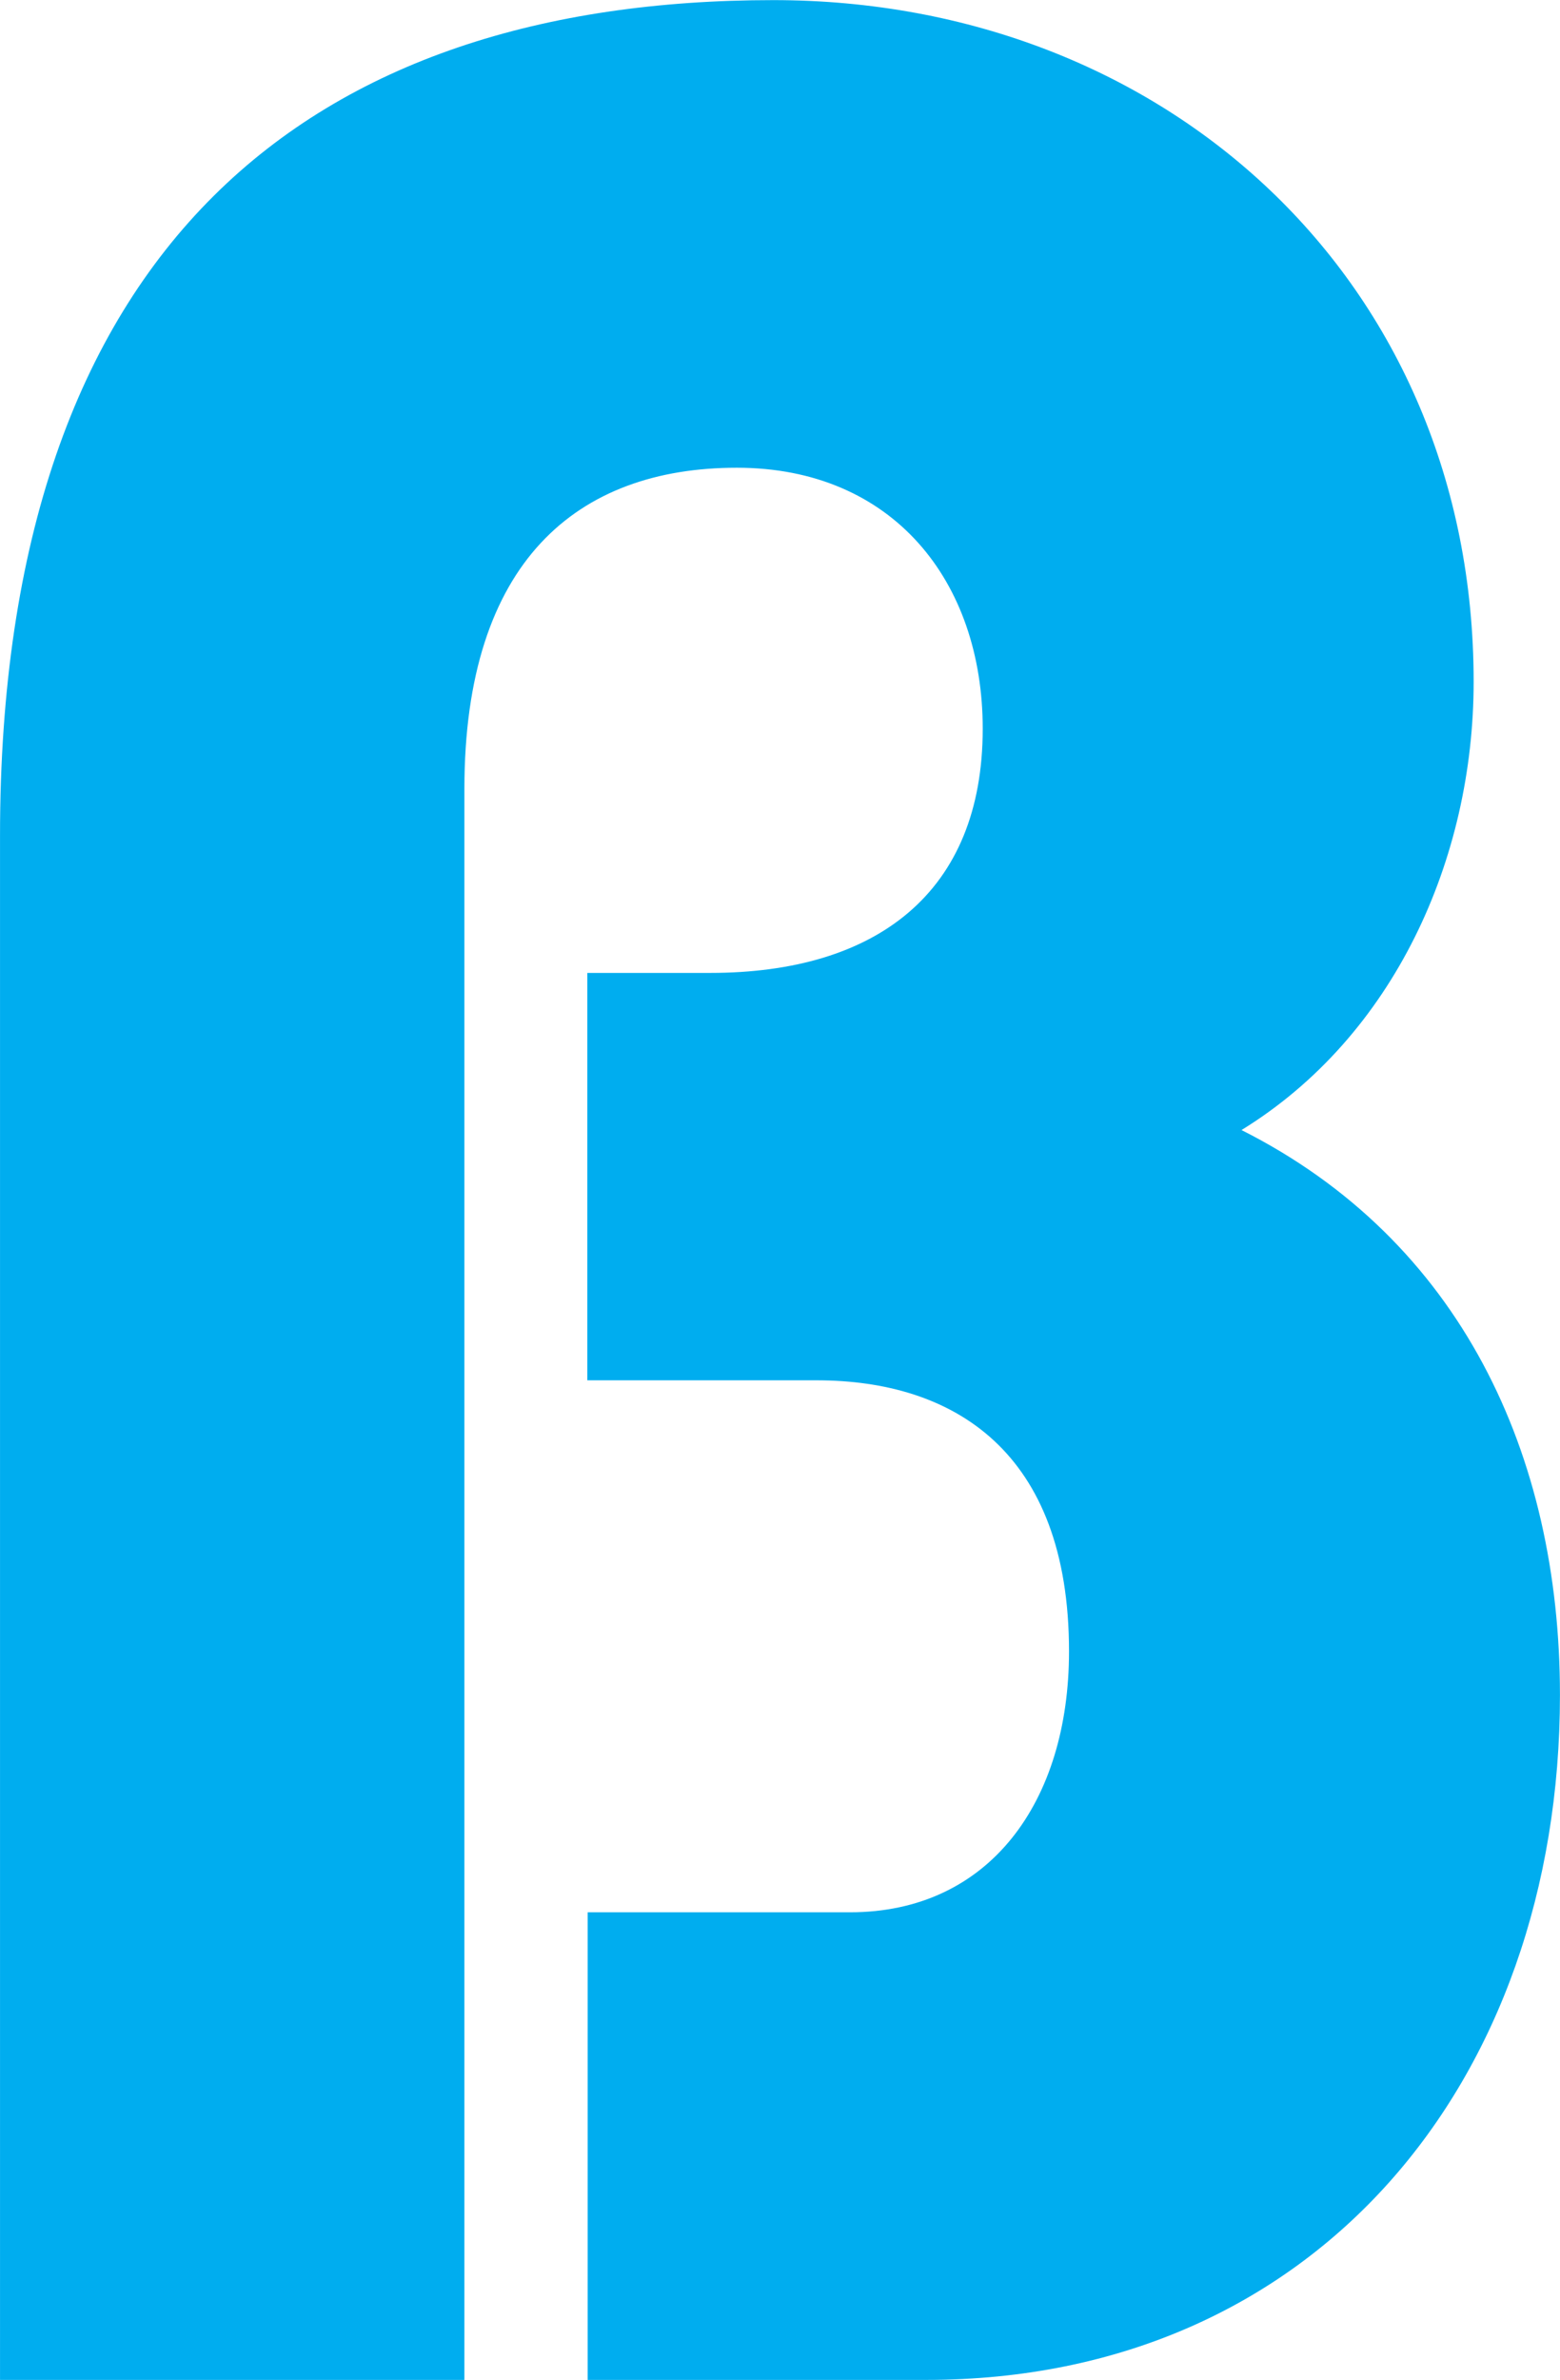 <?xml version="1.0" encoding="UTF-8" standalone="no"?>
<!-- Created with Inkscape (http://www.inkscape.org/) -->

<svg
   version="1.1"
   id="svg1"
   width="109.02"
   height="166.27"
   viewBox="0 0 109.02 166.27"
   xml:space="preserve"
   xmlns="http://www.w3.org/2000/svg"
   xmlns:svg="http://www.w3.org/2000/svg"><defs
     id="defs1"><clipPath
       clipPathUnits="userSpaceOnUse"
       id="clipPath5-8"><path
         d="M 0,0 H 240.945 V 155.906 H 0 Z"
         transform="translate(-26.447,-63.924)"
         id="path5-0-9" /></clipPath></defs><g
     id="layer-MC0-9"
     transform="translate(322.533,-28.161)"><path
       id="path4-6"
       d="m 0,0 v 42.041 c 0,6.011 2.986,8.486 7.201,8.486 4.128,0 6.499,-3.006 6.499,-6.896 0,-4.332 -2.81,-6.453 -7.201,-6.453 H 3.249 V 26.413 h 6.063 c 3.598,0 6.669,-1.858 6.669,-7.162 0,-3.978 -2.106,-6.895 -5.791,-6.895 H 3.258 V 0 h 8.95 c 10.261,0 16.749,7.855 16.749,18.097 0,6.361 -2.63,12.014 -8.417,14.929 4.032,2.48 6.136,7.163 6.136,11.847 0,10.596 -8.154,18.01 -18.509,18.01 -12.2,0 -20.441,-6.443 -20.441,-22.076 V 0 Z"
       style="fill:#00adef;fill-opacity:1;fill-rule:nonzero;stroke:none"
       transform="matrix(2.644,0,0,-2.644,-290.079,194.432)"
       clip-path="url(#clipPath5-8)" /></g></svg>

